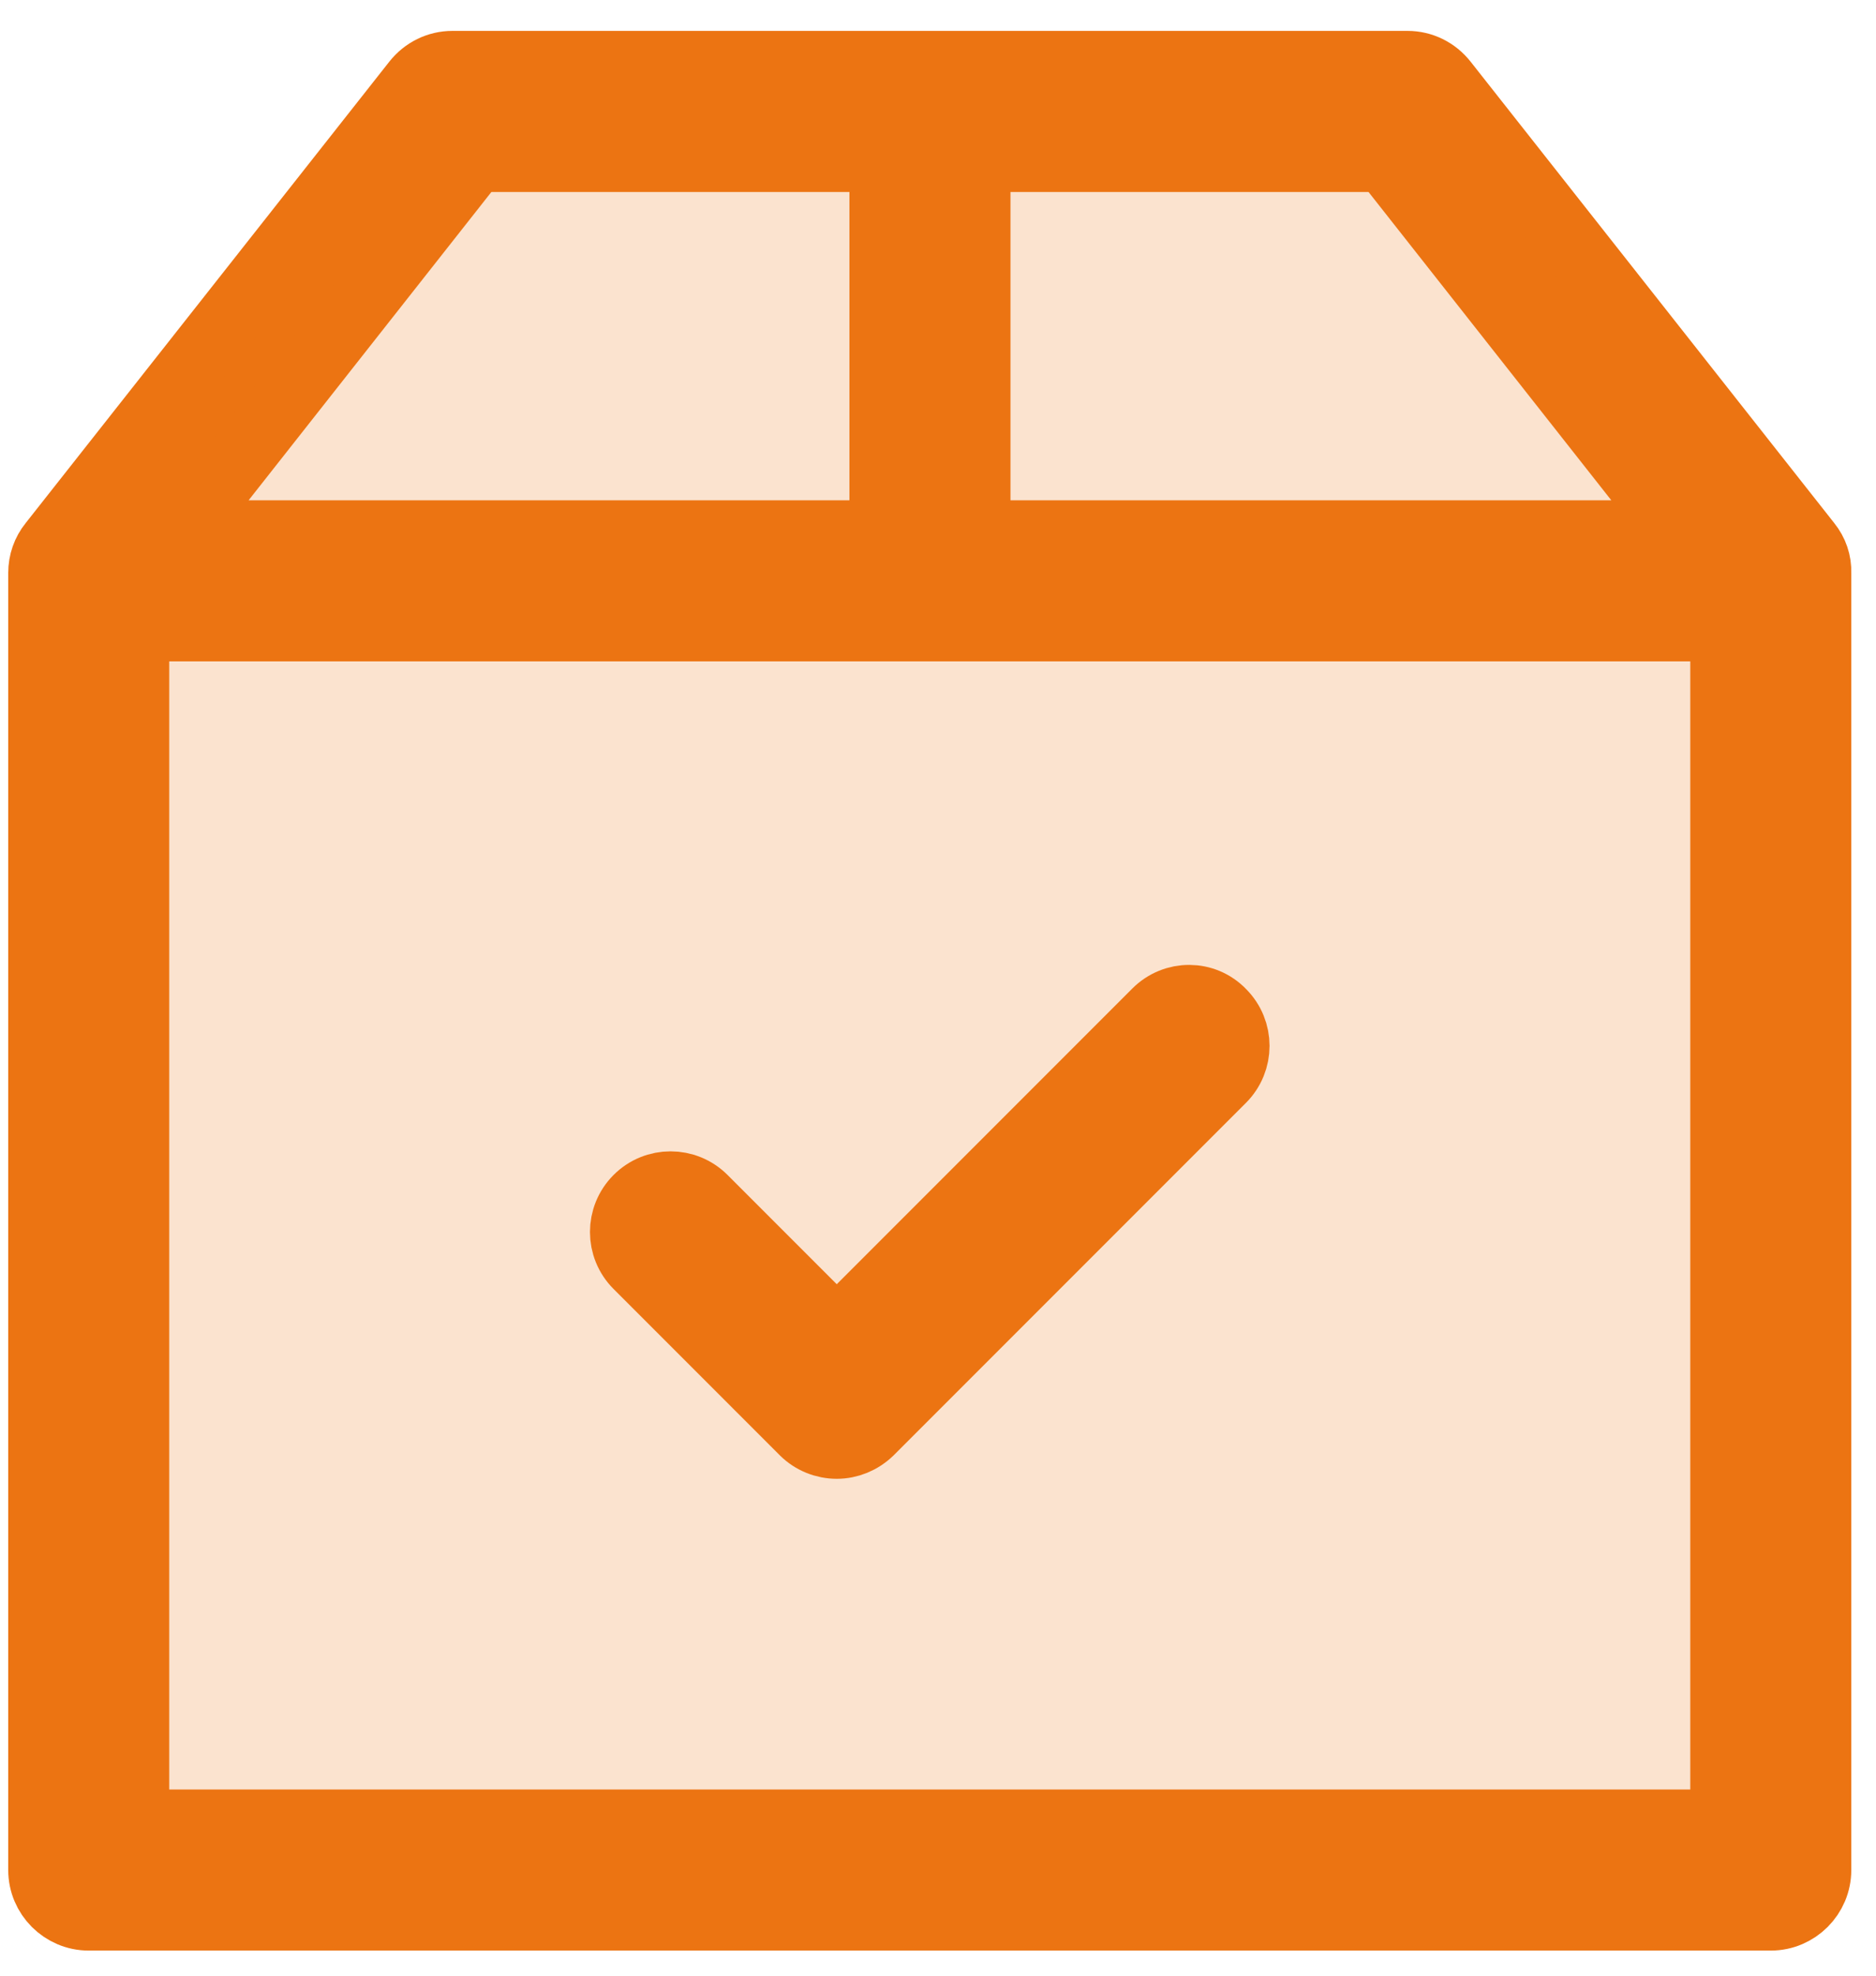 <?xml version="1.0" encoding="UTF-8"?>
<svg xmlns="http://www.w3.org/2000/svg" width="57" height="60" viewBox="0 0 57 60" fill="none">
  <path opacity="0.2" d="M13.566 3.697L1.836 17.772V56.479H53.446V17.772L42.303 3.697H13.566Z" fill="#EC7412"></path>
  <path d="M54.948 16.507L43.897 2.492C43.62 2.142 43.211 1.938 42.765 1.938H13.747C13.301 1.938 12.891 2.142 12.614 2.492L1.563 16.507C1.358 16.76 1.25 17.073 1.25 17.398V56.792C1.25 57.587 1.901 58.238 2.696 58.238H53.803C54.598 58.238 55.249 57.587 55.249 56.792V17.398C55.261 17.073 55.153 16.76 54.948 16.507ZM51.019 16.194H29.702V4.83H42.066L51.019 16.194ZM14.445 4.83H26.809V16.194H5.492L14.445 4.83ZM4.142 55.346V19.086H52.357V55.346H4.142Z" fill="#EC7412" stroke="#EC7412" stroke-width="2"></path>
  <path d="M35.112 30.727L25.424 40.415L21.399 36.39C20.832 35.824 19.916 35.824 19.35 36.39C18.784 36.957 18.784 37.873 19.35 38.439L24.399 43.488C24.677 43.765 25.05 43.91 25.424 43.91C25.797 43.91 26.159 43.765 26.448 43.488L37.149 32.787C37.715 32.221 37.715 31.305 37.149 30.739C36.595 30.16 35.679 30.16 35.112 30.727Z" fill="#EC7412" stroke="#EC7412" stroke-width="2"></path>
</svg>
